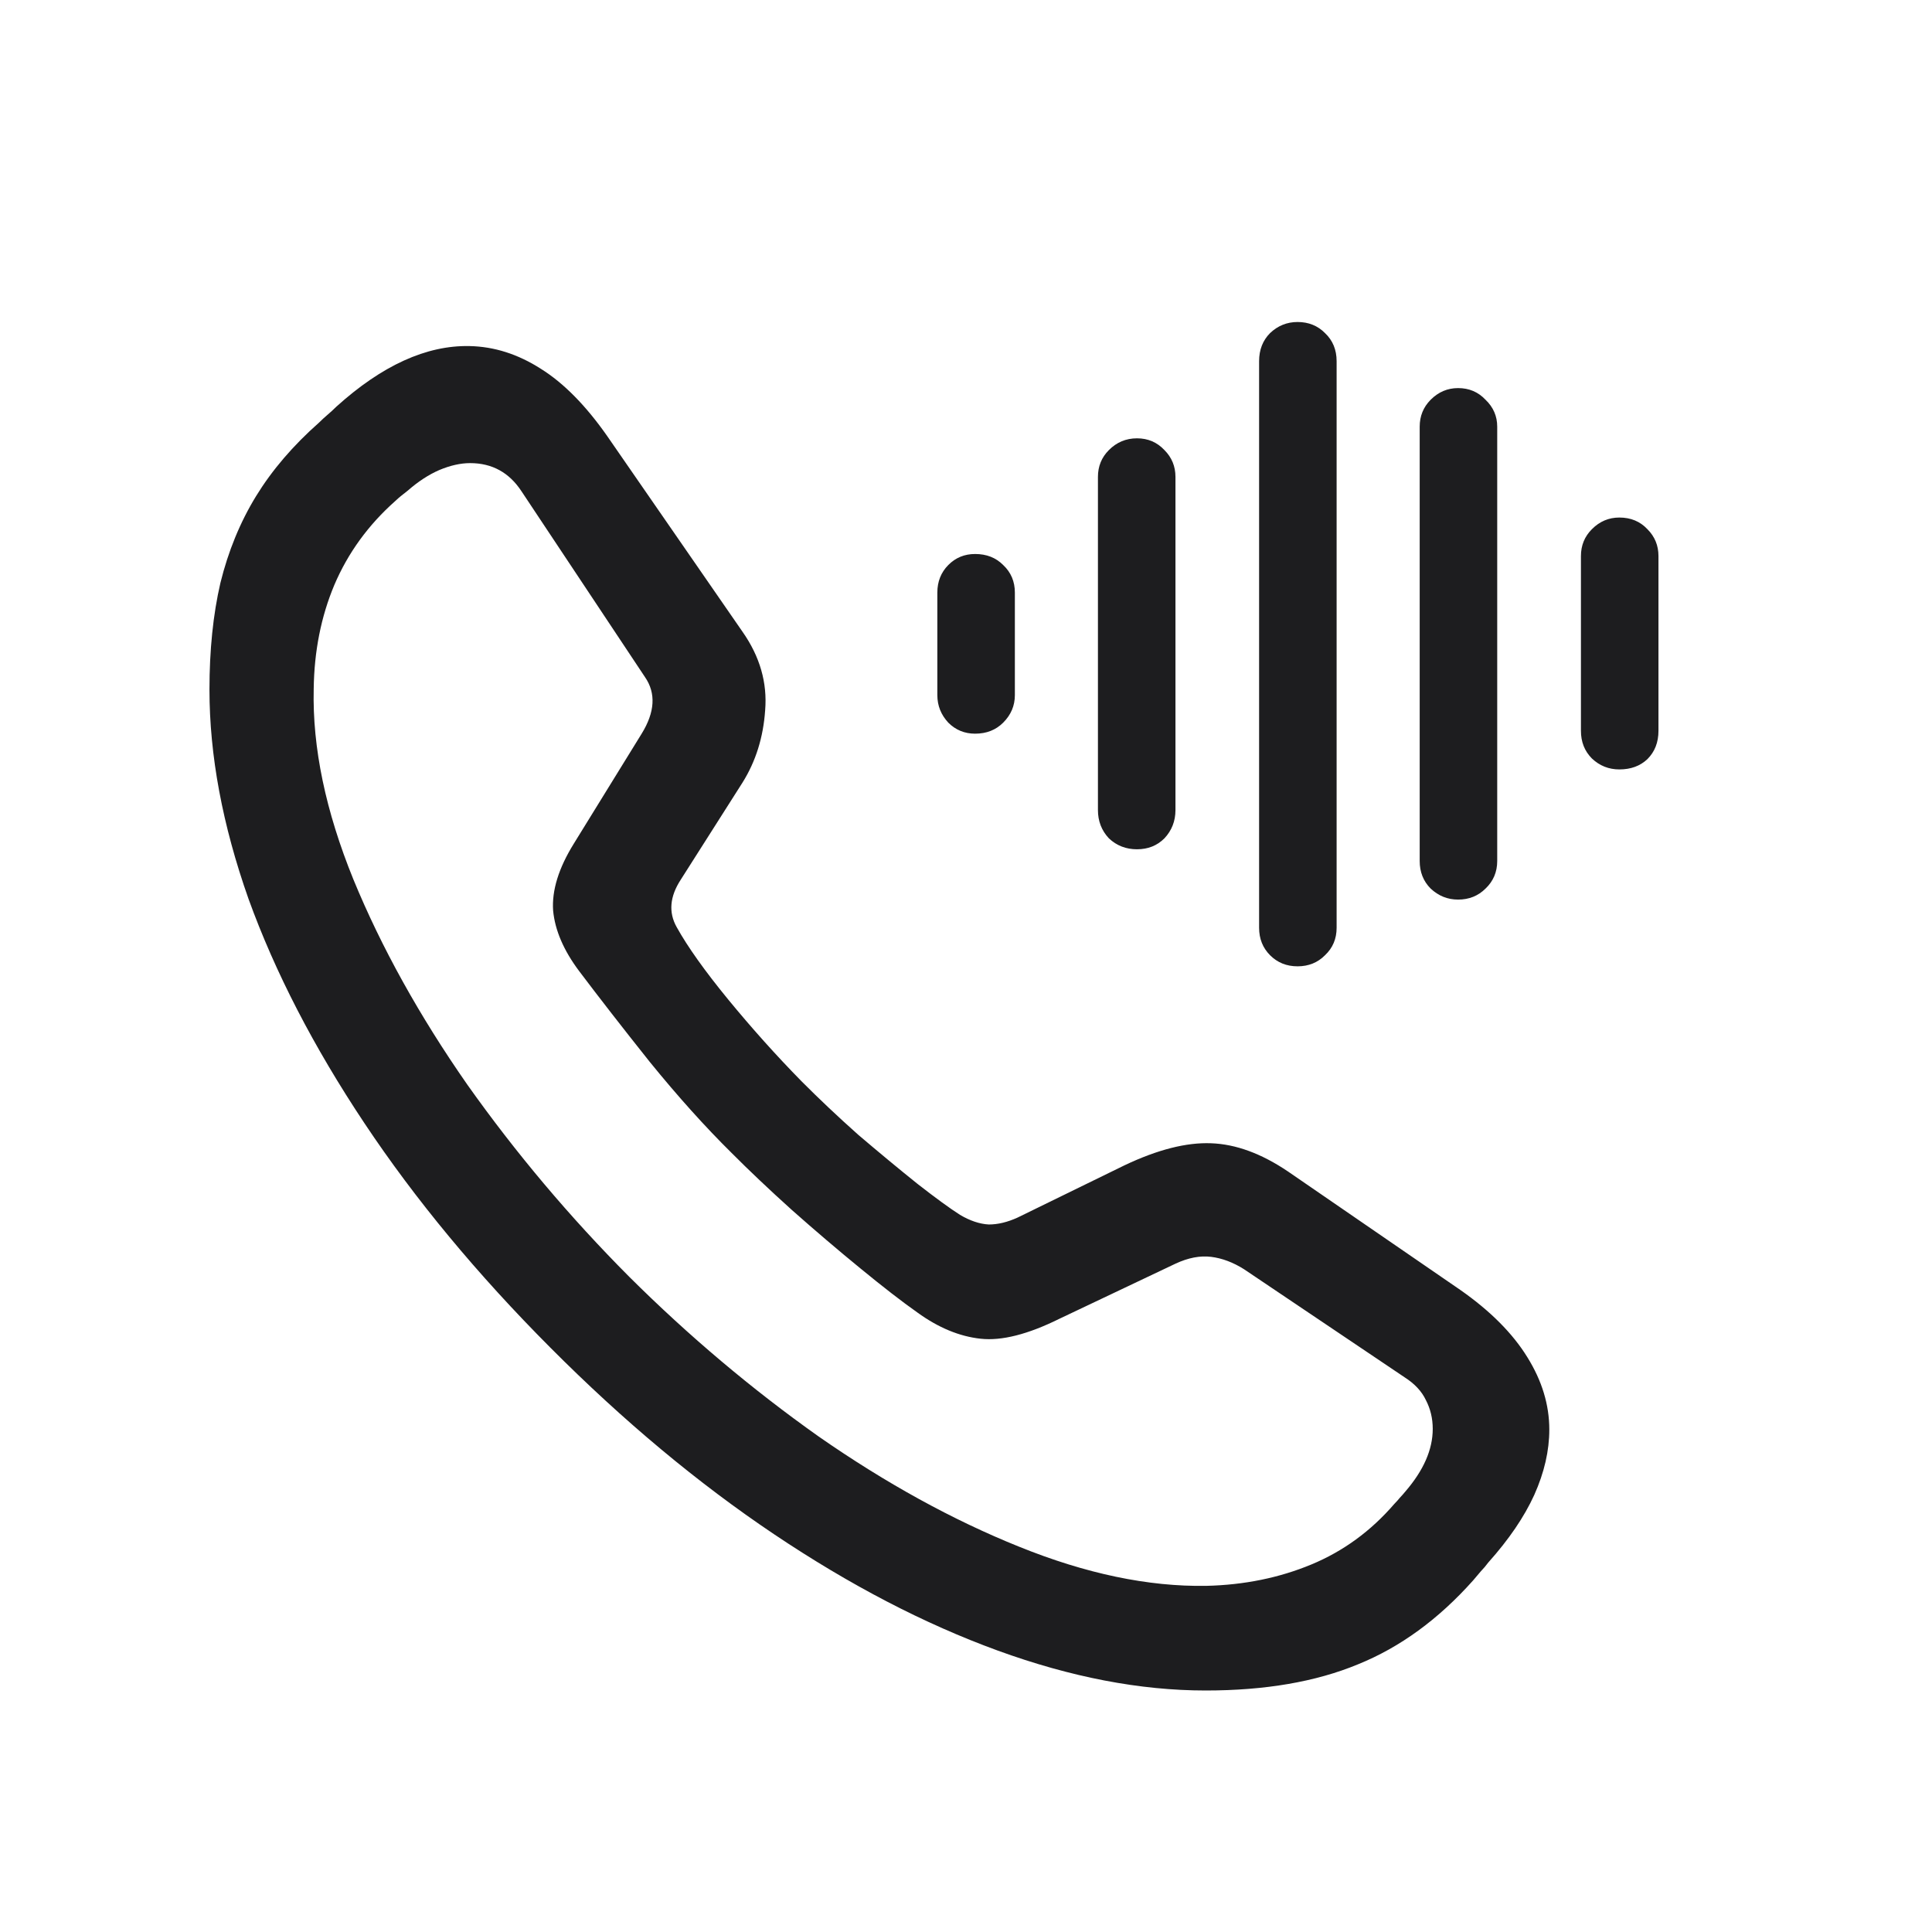 <svg width="24" height="24" viewBox="0 0 24 24" fill="none" xmlns="http://www.w3.org/2000/svg">
<path d="M14.977 21C14.164 21 13.303 20.835 12.394 20.504C11.485 20.173 10.559 19.692 9.616 19.059C8.673 18.426 7.746 17.654 6.837 16.741C5.928 15.829 5.158 14.9 4.528 13.954C3.897 13.007 3.417 12.078 3.087 11.166C2.763 10.248 2.602 9.382 2.602 8.566C2.602 8.076 2.647 7.634 2.738 7.241C2.835 6.848 2.982 6.488 3.181 6.163C3.38 5.839 3.641 5.534 3.965 5.248C3.999 5.214 4.033 5.183 4.067 5.154C4.107 5.12 4.144 5.086 4.178 5.052C4.746 4.539 5.298 4.288 5.832 4.299C6.138 4.305 6.434 4.399 6.718 4.581C7.002 4.758 7.278 5.038 7.545 5.42L9.224 7.848C9.44 8.156 9.533 8.481 9.505 8.823C9.482 9.159 9.388 9.459 9.224 9.721L8.457 10.927C8.32 11.137 8.303 11.334 8.406 11.517C8.542 11.762 8.755 12.061 9.045 12.415C9.335 12.768 9.638 13.107 9.957 13.432C10.173 13.649 10.408 13.871 10.664 14.099C10.925 14.321 11.17 14.524 11.397 14.706C11.624 14.883 11.8 15.011 11.925 15.091C12.05 15.165 12.17 15.205 12.283 15.211C12.397 15.211 12.516 15.182 12.641 15.125L13.971 14.475C14.38 14.281 14.738 14.19 15.045 14.202C15.352 14.213 15.67 14.33 15.999 14.552L18.139 16.023C18.514 16.285 18.792 16.565 18.974 16.861C19.155 17.152 19.246 17.451 19.246 17.759C19.246 18.021 19.184 18.292 19.059 18.571C18.934 18.845 18.744 19.124 18.488 19.41C18.459 19.449 18.428 19.486 18.394 19.521C18.366 19.555 18.334 19.592 18.3 19.632C17.869 20.116 17.391 20.464 16.869 20.675C16.346 20.892 15.715 21 14.977 21ZM14.985 19.7C15.457 19.689 15.891 19.6 16.289 19.435C16.687 19.27 17.03 19.019 17.32 18.683C17.349 18.654 17.371 18.628 17.389 18.606C17.411 18.583 17.434 18.557 17.457 18.529C17.684 18.266 17.798 18.007 17.798 17.75C17.798 17.619 17.769 17.5 17.712 17.391C17.661 17.283 17.573 17.189 17.448 17.109L15.454 15.767C15.318 15.681 15.181 15.63 15.045 15.613C14.908 15.596 14.761 15.624 14.602 15.698L13.161 16.382C12.769 16.576 12.443 16.659 12.181 16.63C11.92 16.602 11.658 16.494 11.397 16.305C11.204 16.169 10.968 15.986 10.69 15.758C10.411 15.53 10.127 15.288 9.837 15.031C9.553 14.775 9.303 14.538 9.087 14.321C8.758 13.996 8.42 13.62 8.073 13.193C7.732 12.765 7.44 12.389 7.195 12.064C7.002 11.807 6.894 11.556 6.871 11.311C6.854 11.06 6.94 10.784 7.127 10.482L7.971 9.114C8.136 8.846 8.15 8.612 8.013 8.412L6.479 6.104C6.326 5.87 6.113 5.753 5.84 5.753C5.721 5.753 5.593 5.782 5.457 5.839C5.326 5.896 5.195 5.981 5.065 6.095C5.036 6.118 5.008 6.141 4.979 6.163C4.957 6.181 4.934 6.201 4.911 6.223C4.576 6.52 4.323 6.868 4.153 7.267C3.988 7.66 3.903 8.09 3.897 8.558C3.88 9.288 4.045 10.077 4.391 10.927C4.738 11.77 5.21 12.62 5.806 13.475C6.408 14.324 7.079 15.12 7.817 15.861C8.556 16.596 9.34 17.257 10.17 17.845C11.005 18.426 11.835 18.882 12.658 19.213C13.488 19.549 14.264 19.712 14.985 19.7ZM12.113 9.114C11.982 9.114 11.871 9.068 11.78 8.977C11.69 8.88 11.644 8.766 11.644 8.635V7.361C11.644 7.224 11.69 7.11 11.78 7.019C11.871 6.927 11.982 6.882 12.113 6.882C12.255 6.882 12.371 6.927 12.462 7.019C12.559 7.11 12.607 7.224 12.607 7.361V8.635C12.607 8.766 12.559 8.88 12.462 8.977C12.371 9.068 12.255 9.114 12.113 9.114ZM14.124 10.55C13.988 10.55 13.871 10.505 13.775 10.414C13.684 10.317 13.639 10.2 13.639 10.063V5.924C13.639 5.793 13.684 5.682 13.775 5.591C13.871 5.494 13.988 5.445 14.124 5.445C14.261 5.445 14.374 5.494 14.465 5.591C14.556 5.682 14.602 5.793 14.602 5.924V10.063C14.602 10.2 14.556 10.317 14.465 10.414C14.374 10.505 14.261 10.55 14.124 10.55ZM16.119 12.004C15.982 12.004 15.869 11.958 15.778 11.867C15.687 11.776 15.641 11.662 15.641 11.525V4.487C15.641 4.345 15.687 4.228 15.778 4.137C15.874 4.046 15.988 4 16.119 4C16.255 4 16.369 4.046 16.459 4.137C16.556 4.228 16.604 4.345 16.604 4.487V11.525C16.604 11.662 16.556 11.776 16.459 11.867C16.369 11.958 16.255 12.004 16.119 12.004ZM18.113 11.175C17.982 11.175 17.869 11.129 17.772 11.038C17.681 10.947 17.636 10.832 17.636 10.696V5.3C17.636 5.169 17.681 5.058 17.772 4.966C17.869 4.869 17.982 4.821 18.113 4.821C18.249 4.821 18.363 4.869 18.454 4.966C18.55 5.058 18.599 5.169 18.599 5.3V10.696C18.599 10.832 18.55 10.947 18.454 11.038C18.363 11.129 18.249 11.175 18.113 11.175ZM20.116 9.558C19.985 9.558 19.871 9.513 19.775 9.422C19.684 9.33 19.639 9.216 19.639 9.079V6.907C19.639 6.776 19.684 6.665 19.775 6.574C19.871 6.477 19.985 6.429 20.116 6.429C20.258 6.429 20.374 6.477 20.465 6.574C20.556 6.665 20.602 6.776 20.602 6.907V9.079C20.602 9.222 20.556 9.339 20.465 9.43C20.374 9.516 20.258 9.558 20.116 9.558Z" fill="#1D1D1F"/>
</svg>
